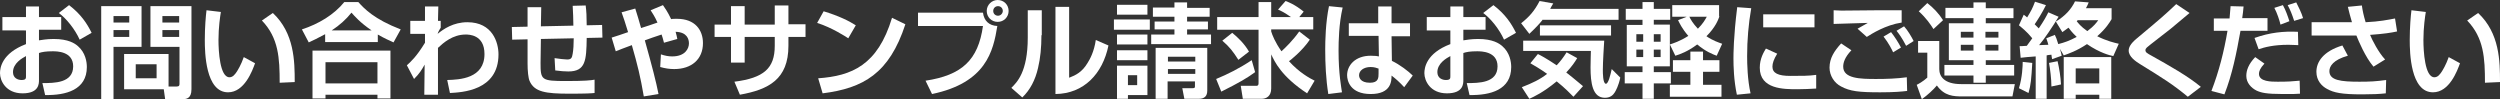 <?xml version="1.0" encoding="utf-8"?>
<!-- Generator: Adobe Illustrator 25.1.0, SVG Export Plug-In . SVG Version: 6.00 Build 0)  -->
<svg version="1.1" id="レイヤー_1" xmlns="http://www.w3.org/2000/svg" xmlns:xlink="http://www.w3.org/1999/xlink" x="0px"
	 y="0px" width="731.2px" height="29.1px" viewBox="0 0 731.2 29.1" style="enable-background:new 0 0 731.2 29.1;"
	 xml:space="preserve">
<rect x="0" y="0" width="731.2" height="29.1" fill="#333333" stroke="none"/>
<style type="text/css">
	.st0{fill:#FFFFFF;}
</style>
<g>
	<g>
		<path class="st0" d="M7.6,1.9h3.8V5h6.5v3.7h-6.5v3.1c0.8-0.1,2.2-0.4,4.3-0.4c4.3,0,6.2,1.3,7.1,2.1c2.2,1.9,2.6,4.6,2.6,6.1
			c0,6.7-6.1,8.3-12.2,8.2l-0.8-3.5c3.5,0,9,0,9-4.9c0-4.4-4.8-4.4-6-4.4c-2,0-3.1,0.2-4,0.5v7.9c0,1.1,0,3.9-4.8,3.9
			c-4.9,0-6.6-3.7-6.6-5.9c0-1.5,0.5-5.8,7.6-8.5v-4H0.7V5h6.9V1.9z M7.6,16.4c-1.1,0.6-3.8,2.1-3.8,4.7c0,1.8,1.5,2.3,2.5,2.3
			c1.3,0,1.3-0.5,1.3-1.1V16.4z M20.2,1.5c3.5,2.7,5.2,5.3,6.6,8.1l-3.5,2c-1.4-3.1-3.9-6.2-6.1-7.8L20.2,1.5z"/>
		<path class="st0" d="M29.6,1.8h11.8v11.9h-8.2V29h-3.6V1.8z M33.2,4.7v1.9h4.6V4.7H33.2z M33.2,8.8v2h4.6v-2H33.2z M49.2,25.3h2.5
			c0.7,0,0.8-0.3,0.8-0.8V13.7H44V1.8H56v24.3c0,2.8-1.6,2.9-2.6,2.9h-5.1l-0.4-2.9H36.3V15.8h13V25.3z M39.7,18.8v4.1h6.1v-4.1
			H39.7z M47.5,4.7v1.9h4.9V4.7H47.5z M47.5,8.8v2h4.9v-2H47.5z"/>
		<path class="st0" d="M64.6,3.5c-0.2,1.2-0.7,4.5-0.7,8.2c0,3.2,0.4,10.9,3.2,10.9c1,0,1.6-0.8,2.2-1.7c0.3-0.5,1.2-1.9,2-4.2
			l3.3,1.8c-0.8,2.2-3.1,8.5-7.9,8.5c-6.6,0-6.8-11.7-6.8-15.3c0-3.8,0.3-7.1,0.5-8.7L64.6,3.5z M81.8,24.2c0-7.2-0.3-13.1-5.2-18.2
			l3.2-2.2c6.3,5.9,6.4,14.1,6.4,20.2L81.8,24.2z"/>
		<path class="st0" d="M95.1,10c-2.2,1.2-3.7,1.9-4.8,2.4l-2-3.8c4.9-1.6,9.4-4.3,12.4-8h4.1c1.7,1.9,4.6,5,12.4,8l-2.1,3.8
			c-1.1-0.5-2.7-1.2-4.6-2.3v2.2H95.1V10z M91.4,14.8h22.8v14h-3.8v-1.1H95.2v1.1h-3.8V14.8z M95.2,18.2v6.2h15.2v-6.2H95.2z
			 M108.7,8.9c-3.4-2.3-5-4.2-5.9-5.2c-1.6,2-3.5,3.7-5.8,5.2H108.7z"/>
		<path class="st0" d="M130.8,23.4c3.6-0.1,10.9-0.4,10.9-7.6c0-5.7-4.6-5.7-5.5-5.7c-3.8,0-6.5,2.4-8.1,3.9l0,13.7h-4l0.1-8.8
			c-0.9,1.6-1.5,2.6-3.1,4.2l-2.1-4c1.1-1,2.8-2.5,5.3-6.6l0-2.6l-4.3,0V6.1h4.3V1.9l3.9,0l-0.1,4.2h0.8v2c-0.2,0.3-0.8,1.3-0.9,1.8
			c1.7-1.4,4.6-3.4,8.7-3.4c7.4,0,9.1,6,9.1,9.4c0,10.7-10.8,11.1-14.2,11.3L130.8,23.4z"/>
		<path class="st0" d="M171.3,1.6c0.2,1.6,0.3,3.3,0.3,5.8l4.5-0.1l0.1,3.7l-4.6,0.1c-0.1,6.6-0.3,9.8-5.4,9.8
			c-0.8,0-2.5-0.1-3.8-0.3l-0.2-3.6c1.3,0.2,3,0.4,3.7,0.4c1.2,0,1.4-0.5,1.6-1.7c0.2-1.1,0.3-2.8,0.3-4.5l-9.6,0.2l-0.1,7
			c0,5,0.2,5.3,7.5,5.3c5.4,0,7.3-0.2,8.3-0.4v3.9c-1,0.1-2.4,0.2-7.4,0.2c-6.9,0-10.2-0.5-11.6-3.7c-0.4-0.9-0.6-3-0.6-5.1v-7.1
			l-4.5,0.1l-0.1-3.7l4.6-0.1V2.1h4l-0.1,5.6l9.5-0.2c0-0.9-0.1-4.8-0.2-5.8L171.3,1.6z"/>
		<path class="st0" d="M193.9,1.5c0.6,0.9,1.3,1.8,2.4,4.1c0.3-0.1,0.9-0.1,1.7-0.1c5.3,0,7.6,3.3,7.6,7.1c0,4.8-3.4,7.6-8.4,7.6
			c-1.4,0-2.7-0.2-4.1-0.6l0.2-3.7c1.2,0.4,2.2,0.6,3.3,0.6c3.8,0,4.9-2.3,4.9-3.8c0-1.2-0.5-3.3-3.9-3.4c0.2,0.8,0.4,1.4,0.5,2.1
			l-3.9,1.1c-0.3-1.1-0.4-1.6-0.7-2.4c-1.5,0.5-3.9,1.3-4.9,1.7c2.1,7.5,3.3,12.1,4,15.7l-4.3,0.7c-1-5.8-1.8-9.1-3.5-15
			c-1.6,0.6-4.3,1.6-4.7,1.8l-1.2-4c0.6-0.2,3.8-1.2,4.8-1.6c-0.6-2.1-1.5-4.7-1.9-5.8l4-1.1c0.3,0.9,1.4,4.5,1.7,5.7
			c0.4-0.1,4-1.3,4.8-1.6c-0.8-1.8-1.5-2.8-2-3.6L193.9,1.5z"/>
		<path class="st0" d="M226.5,1.6h4.1v5.5h5v3.7h-5v2.6c0,9.8-5.8,12.8-14.2,14.3l-1.6-3.8c8.6-1.1,11.8-3.9,11.8-10.5v-2.6h-8.8
			v7.5h-4v-7.5h-4.8V7.2h4.8V1.8h4v5.4h8.8V1.6z"/>
		<path class="st0" d="M248.1,11.2c-0.6-0.4-4.7-3.1-9.1-4.5l1.9-3.4c4.3,1.3,7.4,2.8,9.4,4.1L248.1,11.2z M239.3,22.9
			c9.8-0.7,17.4-3.8,21.6-17.7l3.9,1.9c-4.7,14.4-12.3,18.7-24.2,20.2L239.3,22.9z"/>
		<path class="st0" d="M287.5,3.7c0.3,2.4,1.8,3.8,4.2,3.9c-1.2,7.4-3.3,16.6-19.1,19.9l-1.9-3.9c10.6-1.6,15.4-6,16.8-16h-19V3.7
			H287.5z M295,3.2c0,1.8-1.4,3.2-3.2,3.2c-1.8,0-3.2-1.4-3.2-3.2c0-1.8,1.5-3.2,3.2-3.2C293.6,0,295,1.4,295,3.2z M290.5,3.2
			c0,0.8,0.6,1.4,1.4,1.4c0.8,0,1.4-0.7,1.4-1.4c0-0.8-0.6-1.4-1.4-1.4C291.1,1.8,290.5,2.4,290.5,3.2z"/>
		<path class="st0" d="M304.6,10.3c0,3.5-0.3,6.7-1,9.6c-0.8,3.5-2.3,6.4-4.6,8.6l-3.2-2.8c1.6-1.6,4.8-4.6,4.8-14.7v-8h4.1V10.3z
			 M312.8,22.7c1.8-0.7,3.7-1.6,5.3-4.3c0.7-1.1,1.9-3.3,2.4-6.7l3.7,1.6c-1.7,8.3-7.2,14.1-15.5,14.2V2h4V22.7z"/>
		<path class="st0" d="M325.8,5.7h10.5v3h-10.5V5.7z M326.7,1.4h8.9v2.9h-8.9V1.4z M326.7,10.1h8.9v2.9h-8.9V10.1z M326.7,14.7h8.9
			v2.9h-8.9V14.7z M326.7,19.2h8.9v8.6h-5.7v1.1h-3.2V19.2z M329.9,22v2.9h2.7V22H329.9z M353.8,4.9h-6.6v1.4h6.1v2.3h-6.1v1.5h7
			v2.8h-17.5v-2.8h6.8V8.6h-5.8V6.3h5.8V4.9h-6.3V2.2h6.3V0.7h3.7v1.6h6.6V4.9z M353.1,14v12.5c0,1.6-0.8,2.4-2.5,2.4h-4.2l-0.6-3.1
			h2.9c0.8,0,0.8-0.2,0.8-0.6v-1.4h-8v5.1H338V14H353.1z M341.6,16.6V18h8v-1.4H341.6z M341.6,20.2v1.4h8v-1.4H341.6z"/>
		<path class="st0" d="M367.1,21.1c-2.3,1.7-4.7,3.1-9.9,5.7l-1.5-3.7c3.4-1.4,6.8-3.1,10.4-5.5L367.1,21.1z M383.1,11.6
			c-2.2,3.3-5.9,6.2-6.1,6.3c3,3.3,5.9,4.9,7.5,5.7l-2.2,3.7c-7.6-5-9.5-9.3-10.5-11.4v10c0,2.2-1.4,3-2.8,3h-5.5l-0.6-3.8h4.5
			c0.3,0,0.7,0,0.7-0.8V8.7H356V5h12.1V0.6h3.7V5h5.8c-2-1.4-3.1-1.9-3.8-2.2l2.2-2.5c2.6,0.9,4.8,2.7,5.3,3.1L380,5h4.1v3.6h-12.3
			v0.6c0.3,1,1.1,3.1,3,5.8c1.1-1,3.3-3.1,5.2-5.8L383.1,11.6z M360.4,9.6c1.6,1.3,3.6,3.2,4.9,5.5l-3.1,2.4
			c-1.6-2.5-2.6-3.8-4.7-5.6L360.4,9.6z"/>
		<path class="st0" d="M392.7,2.2c-1.1,4.7-1.2,9.9-1.2,12.6c0,6.8,0.8,10.7,1,12.2l-4,0.5c-0.7-4.4-0.9-8.9-0.9-13
			c0-2.5,0.1-7.9,1.1-12.7L392.7,2.2z M403.1,6.8V1.9h3.9v4.9h5.4v3.8h-5.4l0.1,7.2c2.3,1.1,4.8,3,6.1,4.3l-2.5,3.4
			c-1.5-1.6-2.4-2.4-3.7-3.4c0,1.6-0.1,5.4-6.1,5.4c-6,0-6.9-3.9-6.9-5.5c0-2.9,2.4-5.7,6.9-5.7c1.3,0,2,0.1,2.4,0.2l-0.1-6h-8.7
			V6.8H403.1z M403.3,20.1c-0.6-0.2-1.3-0.5-2.4-0.5c-2.1,0-3.4,1.1-3.4,2.4c0,0.6,0.3,2.2,3.2,2.2c2.5,0,2.5-1.5,2.5-2.7V20.1z"/>
		<path class="st0" d="M424.2,1.9h3.8V5h6.5v3.7H428v3.1c0.8-0.1,2.2-0.4,4.3-0.4c4.3,0,6.2,1.3,7.1,2.1c2.2,1.9,2.6,4.6,2.6,6.1
			c0,6.7-6.1,8.3-12.2,8.2l-0.8-3.5c3.5,0,9,0,9-4.9c0-4.4-4.8-4.4-6-4.4c-2,0-3.1,0.2-4,0.5v7.9c0,1.1,0,3.9-4.8,3.9
			c-4.9,0-6.6-3.7-6.6-5.9c0-1.5,0.5-5.8,7.6-8.5v-4h-6.9V5h6.9V1.9z M424.2,16.4c-1.1,0.6-3.8,2.1-3.8,4.7c0,1.8,1.5,2.3,2.5,2.3
			c1.3,0,1.3-0.5,1.3-1.1V16.4z M436.8,1.5c3.5,2.7,5.2,5.3,6.6,8.1l-3.5,2c-1.4-3.1-3.9-6.2-6.1-7.8L436.8,1.5z"/>
		<path class="st0" d="M451.1,5.9c-0.8,1-1.7,2-3.8,4l-2.4-3.1c2.4-1.9,3.9-3.6,5.4-6.5l4,0.7c-0.5,0.8-0.6,1-0.9,1.6h20v3.2H451.1z
			 M460.2,28.3c-0.8-0.8-2.4-2.5-4.9-4.5c-4,3.3-6.7,4.5-8,5.1l-2.2-3.4c3.1-1.2,5.4-2.3,7.4-3.9c-2.1-1.5-3.7-2.4-4.9-3.1l2.2-2.7
			c0.8,0.4,2.2,1.1,5.5,3.3c1.1-1.2,1.9-2.2,2.9-3.8l3.1,1.7c-0.6,1-1.5,2.4-3.2,4.2c2.7,2.1,4,3.3,4.9,4L460.2,28.3z M445.6,11.9
			h23.6c-0.1,1.7-0.4,6.2-0.4,8.6c0,0.8,0,4,0.9,4c0.7,0,1.3-2.5,1.7-4.3l2.5,2.5c-0.5,2.4-1.3,3.8-1.6,4.3
			c-0.5,0.8-1.3,1.6-2.9,1.6c-3.6,0-4.2-4.3-4.2-8.9c0-2.2,0.1-3.9,0.1-4.8h-19.8V11.9z M471.2,7.4v3h-20.8v-3H471.2z"/>
		<path class="st0" d="M475.5,2.6h4.9v-2h3.3v2h4.8v3.2h-4.8v1.4h4.7v12.2h-4.7v1.7h5v3.3h-5v4.5h-3.3v-4.5h-5.2v-3.3h5.2v-1.7h-4.6
			V7.3h4.6V5.8h-4.9V2.6z M478.6,10v2.2h2V10H478.6z M478.6,14.5v2.2h2v-2.2H478.6z M483.7,10v2.2h2V10H483.7z M483.7,14.5v2.2h2
			v-2.2H483.7z M498.1,21v3.8h5.4v3.5h-15.1v-3.5h6V21h-5.1v-3.4h5.1v-2.5h3.7v2.5h4.8V21H498.1z M502.9,4.8
			c-0.4,1.1-1.2,3.2-3.8,5.8c1.9,1.3,3.5,1.8,4.6,2.2l-1.6,3.5c-1.1-0.4-3.2-1.2-5.7-3.3c-2.8,2.1-5.1,2.9-6.4,3.3l-1.6-3.3
			c0.9-0.3,2.9-0.9,5.4-2.5c-1.9-2.2-2.6-3.8-3-4.6l2.5-1h-4.2V1.5h13.7V4.8z M494.1,4.9c0.4,0.8,1,1.9,2.5,3.5
			c1.5-1.5,2.1-2.6,2.6-3.5H494.1z"/>
		<path class="st0" d="M512.2,2.4c-0.8,4.6-1.2,9.3-1.2,14c0,2.3,0.1,6.9,1,10.9l-4,0.4c-0.9-4.2-1-8.4-1-10.6c0-1,0-6.3,1.1-15
			L512.2,2.4z M519.8,15.7c-1,1.6-1.4,2.8-1.4,3.8c0,1.9,1.7,2.7,5.2,2.7c3.4,0,5.5,0,7.6-0.3v4c-1.6,0.1-3.8,0.2-5.5,0.2
			c-4,0-11,0-11-6.3c0-2.7,1.2-4.6,1.8-5.6L519.8,15.7z M530.7,4.2V8h-15V4.2H530.7z"/>
		<path class="st0" d="M541.5,14.7c-2,2.1-2.4,3.7-2.4,4.8c0,3.5,5,3.6,9.6,3.6c3,0,6.1-0.1,9-0.5l0.1,4c-1.7,0.2-3.8,0.4-7.9,0.4
			c-6.2,0-8.8-0.3-11.4-1.7c-2-1-3.4-3.2-3.4-5.5c0-2.8,1.4-4.9,3.4-7.1L541.5,14.7z M556.2,6.6c-4.7,0.7-8.8,3.3-10.2,4.2l-2.7-2.4
			c0.7-0.4,2.3-1.3,3-1.7c-2,0.1-8.2,0.2-10,0.3V3c0.6,0,1.6,0.1,2.3,0.1c1.4,0,9.1-0.1,10.9-0.1c1.6,0,5.1,0,6.7,0V6.6z
			 M553.7,15.3c-0.3-0.7-1.3-2.7-2.8-4.6l2.2-1.3c1.1,1.4,2.1,3,2.9,4.5L553.7,15.3z M557.5,13.4c-1.3-2.5-2.1-3.5-2.8-4.4l2.2-1.3
			c1.1,1.2,2.2,3.1,2.8,4.3L557.5,13.4z"/>
		<path class="st0" d="M588.6,28.2H574c-2.6,0-5.3-0.1-7.5-3.2c-0.9,1.1-2.8,2.9-4.4,4l-1.5-4.2c0.3-0.1,1.9-1,3.1-2.1v-7.3H561V12
			h6.2v8.2c0,2.1,1.4,4.4,6.4,4.4h15.7L588.6,28.2z M563.7,0.9c1.8,1.4,3.4,3.1,4.6,5l-2.8,2.6c-0.9-1.4-2.1-3.2-4.3-5.2L563.7,0.9z
			 M569,2.3h8.2V0.7h3.6v1.7h8.1v2.9h-8.1v1.5h7.2v10.8h-7.2V19h8.3v3.1h-8.3v2.1h-3.6v-2.1h-8.5V19h8.5v-1.4H570V6.8h7.2V5.3H569
			V2.3z M573.5,9.3v1.7h3.7V9.3H573.5z M573.5,13.1v1.7h3.7v-1.7H573.5z M580.7,9.3v1.7h3.8V9.3H580.7z M580.7,13.1v1.7h3.8v-1.7
			H580.7z"/>
		<path class="st0" d="M602.5,14.3c0.3,1.1,0.4,1.4,0.5,2l-2.8,1c-0.1-0.8-0.2-0.9-0.2-1.3c-0.9,0.1-1.1,0.1-1.4,0.2v12.7h-3.2V16.5
			c-1.5,0.1-3.8,0.3-4.4,0.4l-0.3-3.4c0.5,0,0.7,0,2.1-0.1c0.4-0.5,0.7-1,1.6-2.2c-1.7-2.1-3.2-3.2-3.9-3.8l1.4-3.1
			c0.5,0.4,0.7,0.5,1,0.8c1.2-2,1.5-2.5,2.3-4.6l3.2,1c-1,2.1-2.6,4.6-3.3,5.6c0.5,0.5,0.8,0.8,1.2,1.2c1.5-2.2,2.2-3.5,2.8-4.7
			l3,1.3c-1.6,2.7-4.3,6.7-5.7,8.3c0.4,0,2.3-0.1,2.7-0.1c-0.1-0.5-0.2-0.7-0.6-1.9l2.5-1c0.3,0.6,0.6,1.3,1,2.7
			c1.9-0.5,3.1-0.9,5.4-2.1c-0.5-0.5-1.3-1.2-2.4-2.7c-0.8,0.6-1.2,0.9-1.8,1.3l-1.9-3.1c2.7-1.6,4.5-3.6,5.6-5.9l4,0.3
			c-0.2,0.5-0.4,1-0.8,1.7h7.5v3.2c-0.6,1-1.6,2.7-4.2,5c2.8,1.4,5,1.9,6.3,2.2l-1.6,3.6c-1-0.2-3.9-0.9-7.7-3.5
			c-3,2-5.4,2.8-6.8,3.3L602.5,14.3z M594.4,18.4c-0.3,4.9-0.4,6.3-1.1,8.8l-2.8-1.4c1-3.2,1.1-6.7,1.1-7.7L594.4,18.4z M601.8,17.9
			c0.5,2.1,0.9,4.7,1,6.8l-2.8,0.6c0-2.2-0.4-5.3-0.7-6.9L601.8,17.9z M617.5,16.7v12.2H614v-1.2h-6.9v1.2h-3.5V16.7H617.5z
			 M607.1,20v4.4h6.9V20H607.1z M607.7,5.9c-0.1,0.1-0.3,0.3-0.3,0.3c0.4,0.5,1.1,1.5,3.1,2.9c2-1.5,2.7-2.5,3.2-3.2H607.7z"/>
		<path class="st0" d="M639.9,28.3c-4.5-3.7-7.1-5.3-13.9-9.5c-1.3-0.8-3.4-2.2-3.4-4c0-0.9,0.5-2,2.3-3.5
			c7.3-6.1,8.1-6.8,11.6-10.1l3.9,2.6c-0.5,0.4-3.1,2.6-5.5,4.6c-1.1,0.9-6.5,5-7,5.5c-0.3,0.3-0.4,0.5-0.4,0.8
			c0,0.6,0.5,0.9,1.8,1.6c5,2.8,10.7,6,14.4,9.1L639.9,28.3z"/>
		<path class="st0" d="M656.2,1.9c0,0.4-0.3,2.9-0.4,3.4h7.4v3.7h-7.9c-1.2,6.7-2.4,12.7-4.7,18.6l-3.8-1c2.2-5.7,3.7-11.6,4.7-17.6
			h-4V5.4h4.6c0.2-2.3,0.2-2.6,0.3-3.6L656.2,1.9z M662.3,18.6c-1.3,1.4-1.6,2.3-1.6,3c0,2.3,3.6,2.3,5.5,2.3c2.9,0,4.4-0.1,6.4-0.3
			l0.1,3.8c-1.1,0.1-2,0.1-5,0.1c-4.9,0-6.4-0.4-7.7-1c-1.6-0.8-3-2.3-3-4.3c0-1.6,0.6-3.4,2.6-5.5L662.3,18.6z M672.2,13.2
			c-0.8,0-1.7-0.1-2.9-0.1c-4.3,0-6.9,0.7-8.7,1.3l-1.2-3.3c4.5-1.6,8.5-2,12.7-1.8L672.2,13.2z M667,7.2c-0.3-1.3-1-3.4-1.8-4.9
			l2.5-0.8c0.8,1.4,1.5,3.4,1.9,4.7L667,7.2z M671,6.1c-0.7-2.1-1.1-3.1-1.9-4.6l2.5-0.8c0.4,0.8,1.6,3.1,2,4.6L671,6.1z"/>
		<path class="st0" d="M690.8,1.6c0.2,1.5,0.5,2.9,1.1,4.9c4.1-0.2,6.5-0.7,8.6-1.1l0.6,3.8c-1.9,0.4-3.8,0.7-7.9,1
			c0.6,1.5,2.5,5.2,4.4,7.2l-3.4,2.1c-2.4-2.8-4.4-7.6-5-9.1h-13.1V6.5h11.8c-0.5-1.7-0.9-3.2-1.2-4.5L690.8,1.6z M686.7,16.3
			c-4.3,1.2-5.4,3.1-5.4,4.5c0,2.7,3.3,3.1,8.8,3.1c3.1,0,4.9-0.1,7.8-0.5l-0.1,3.9c-1.8,0.2-4,0.3-6.9,0.3c-6.1,0-8.3-0.5-10.3-1.6
			c-1.5-0.8-3.1-2.4-3.1-5c0-2.9,2-6,7.6-7.7L686.7,16.3z"/>
		<path class="st0" d="M709.5,3.5c-0.2,1.2-0.7,4.5-0.7,8.2c0,3.2,0.4,10.9,3.2,10.9c1,0,1.6-0.8,2.2-1.7c0.3-0.5,1.2-1.9,2-4.2
			l3.3,1.8c-0.8,2.2-3.1,8.5-7.9,8.5c-6.6,0-6.8-11.7-6.8-15.3c0-3.8,0.3-7.1,0.5-8.7L709.5,3.5z M726.8,24.2
			c0-7.2-0.3-13.1-5.2-18.2l3.2-2.2c6.3,5.9,6.4,14.1,6.4,20.2L726.8,24.2z"/>
	</g>
</g>
</svg>

